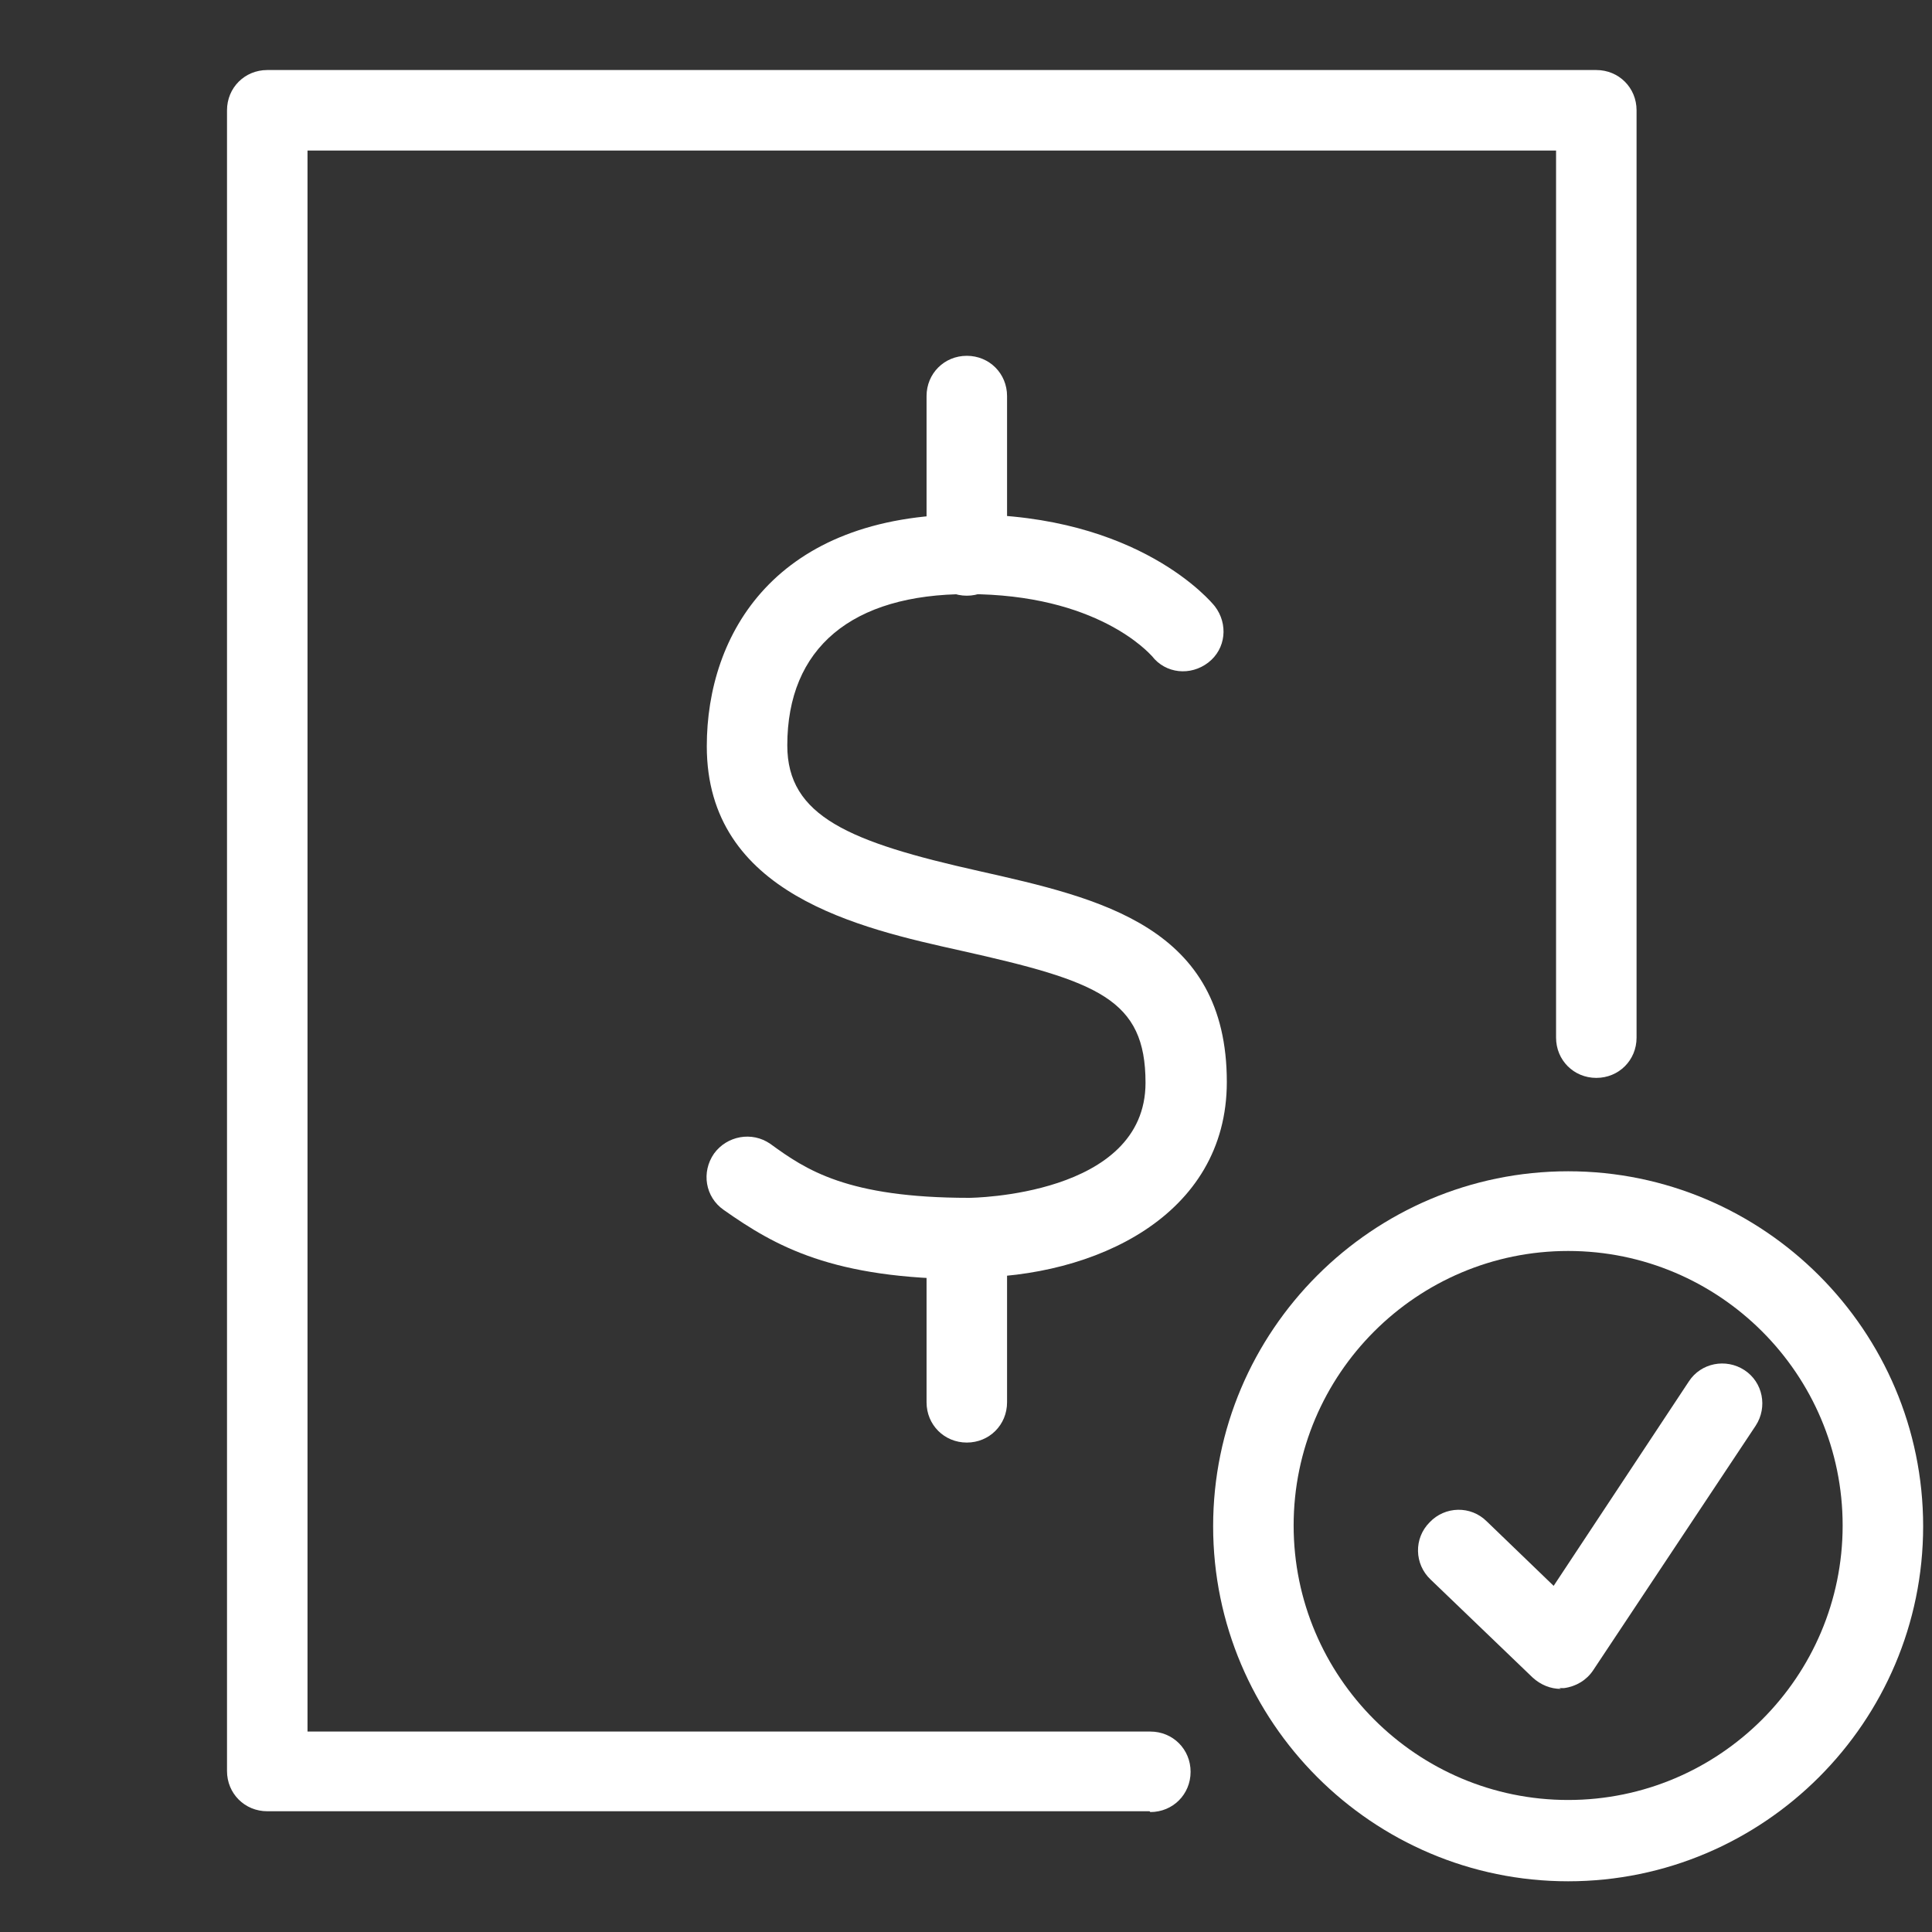 <?xml version="1.0" encoding="UTF-8"?>
<svg id="Layer_1" data-name="Layer 1" xmlns="http://www.w3.org/2000/svg" viewBox="0 0 24 24">
  <rect x="0" y="0" width="24" height="24" fill="#333333" stroke="none"/>
  <defs>
    <style>
      .cls-1 {
        fill: white;
        stroke-width: 0px;
      }
    </style>
  </defs>
  <g>
    <path class="cls-1" d="m12.04,15.89c-1.7,0-2.41-.41-3.05-.86-.23-.16-.28-.47-.12-.7.16-.22.47-.28.7-.12.44.32.95.67,2.47.67.02,0,2.19-.02,2.19-1.43,0-1.04-.59-1.26-2.29-1.64-1.26-.28-3.16-.7-3.16-2.54,0-1.39.85-2.88,3.24-2.88,2.13,0,3.03,1.09,3.07,1.14.17.22.14.53-.08.7-.22.17-.53.14-.7-.08-.04-.04-.68-.77-2.29-.77-1.44,0-2.24.67-2.24,1.88,0,.88.77,1.2,2.38,1.56,1.51.34,3.08.69,3.08,2.62,0,1.67-1.65,2.43-3.19,2.43Z"/>
    <path class="cls-1" d="m12.01,7.4c-.28,0-.5-.22-.5-.5v-1.98c0-.28.22-.5.5-.5s.5.22.5.5v1.98c0,.28-.22.5-.5.5Z"/>
    <path class="cls-1" d="m12.01,17.92c-.28,0-.5-.22-.5-.5v-2.02c0-.28.22-.5.5-.5s.5.22.5.5v2.02c0,.28-.22.5-.5.5Z"/>
  </g>
  <path class="cls-1" d="m14.28,22.5H3.32c-.28,0-.5-.22-.5-.5V1.37c0-.28.22-.5.5-.5h16.51c.28,0,.5.22.5.5v11.52c0,.28-.22.5-.5.5s-.5-.22-.5-.5V1.87H3.82v19.64h10.47c.28,0,.5.22.5.5s-.22.5-.5.5Z"/>
  <path class="cls-1" d="m19.39,20.98c-.13,0-.25-.05-.35-.14l-1.27-1.22c-.2-.19-.21-.51-.01-.71.19-.2.51-.21.71-.01l.83.8,1.68-2.54c.15-.23.46-.29.69-.14.23.15.29.46.14.69l-2.02,3.04c-.08.12-.21.2-.36.22-.02,0-.04,0-.06,0Z"/>
  <path class="cls-1" d="m19.48,23.37c-2.43,0-4.41-1.98-4.41-4.41s1.98-4.41,4.41-4.41,4.41,1.98,4.41,4.41-1.98,4.41-4.41,4.41Zm0-7.83c-1.88,0-3.41,1.53-3.41,3.41s1.53,3.41,3.41,3.41,3.41-1.53,3.41-3.41-1.53-3.41-3.41-3.41Z"/>
</svg>